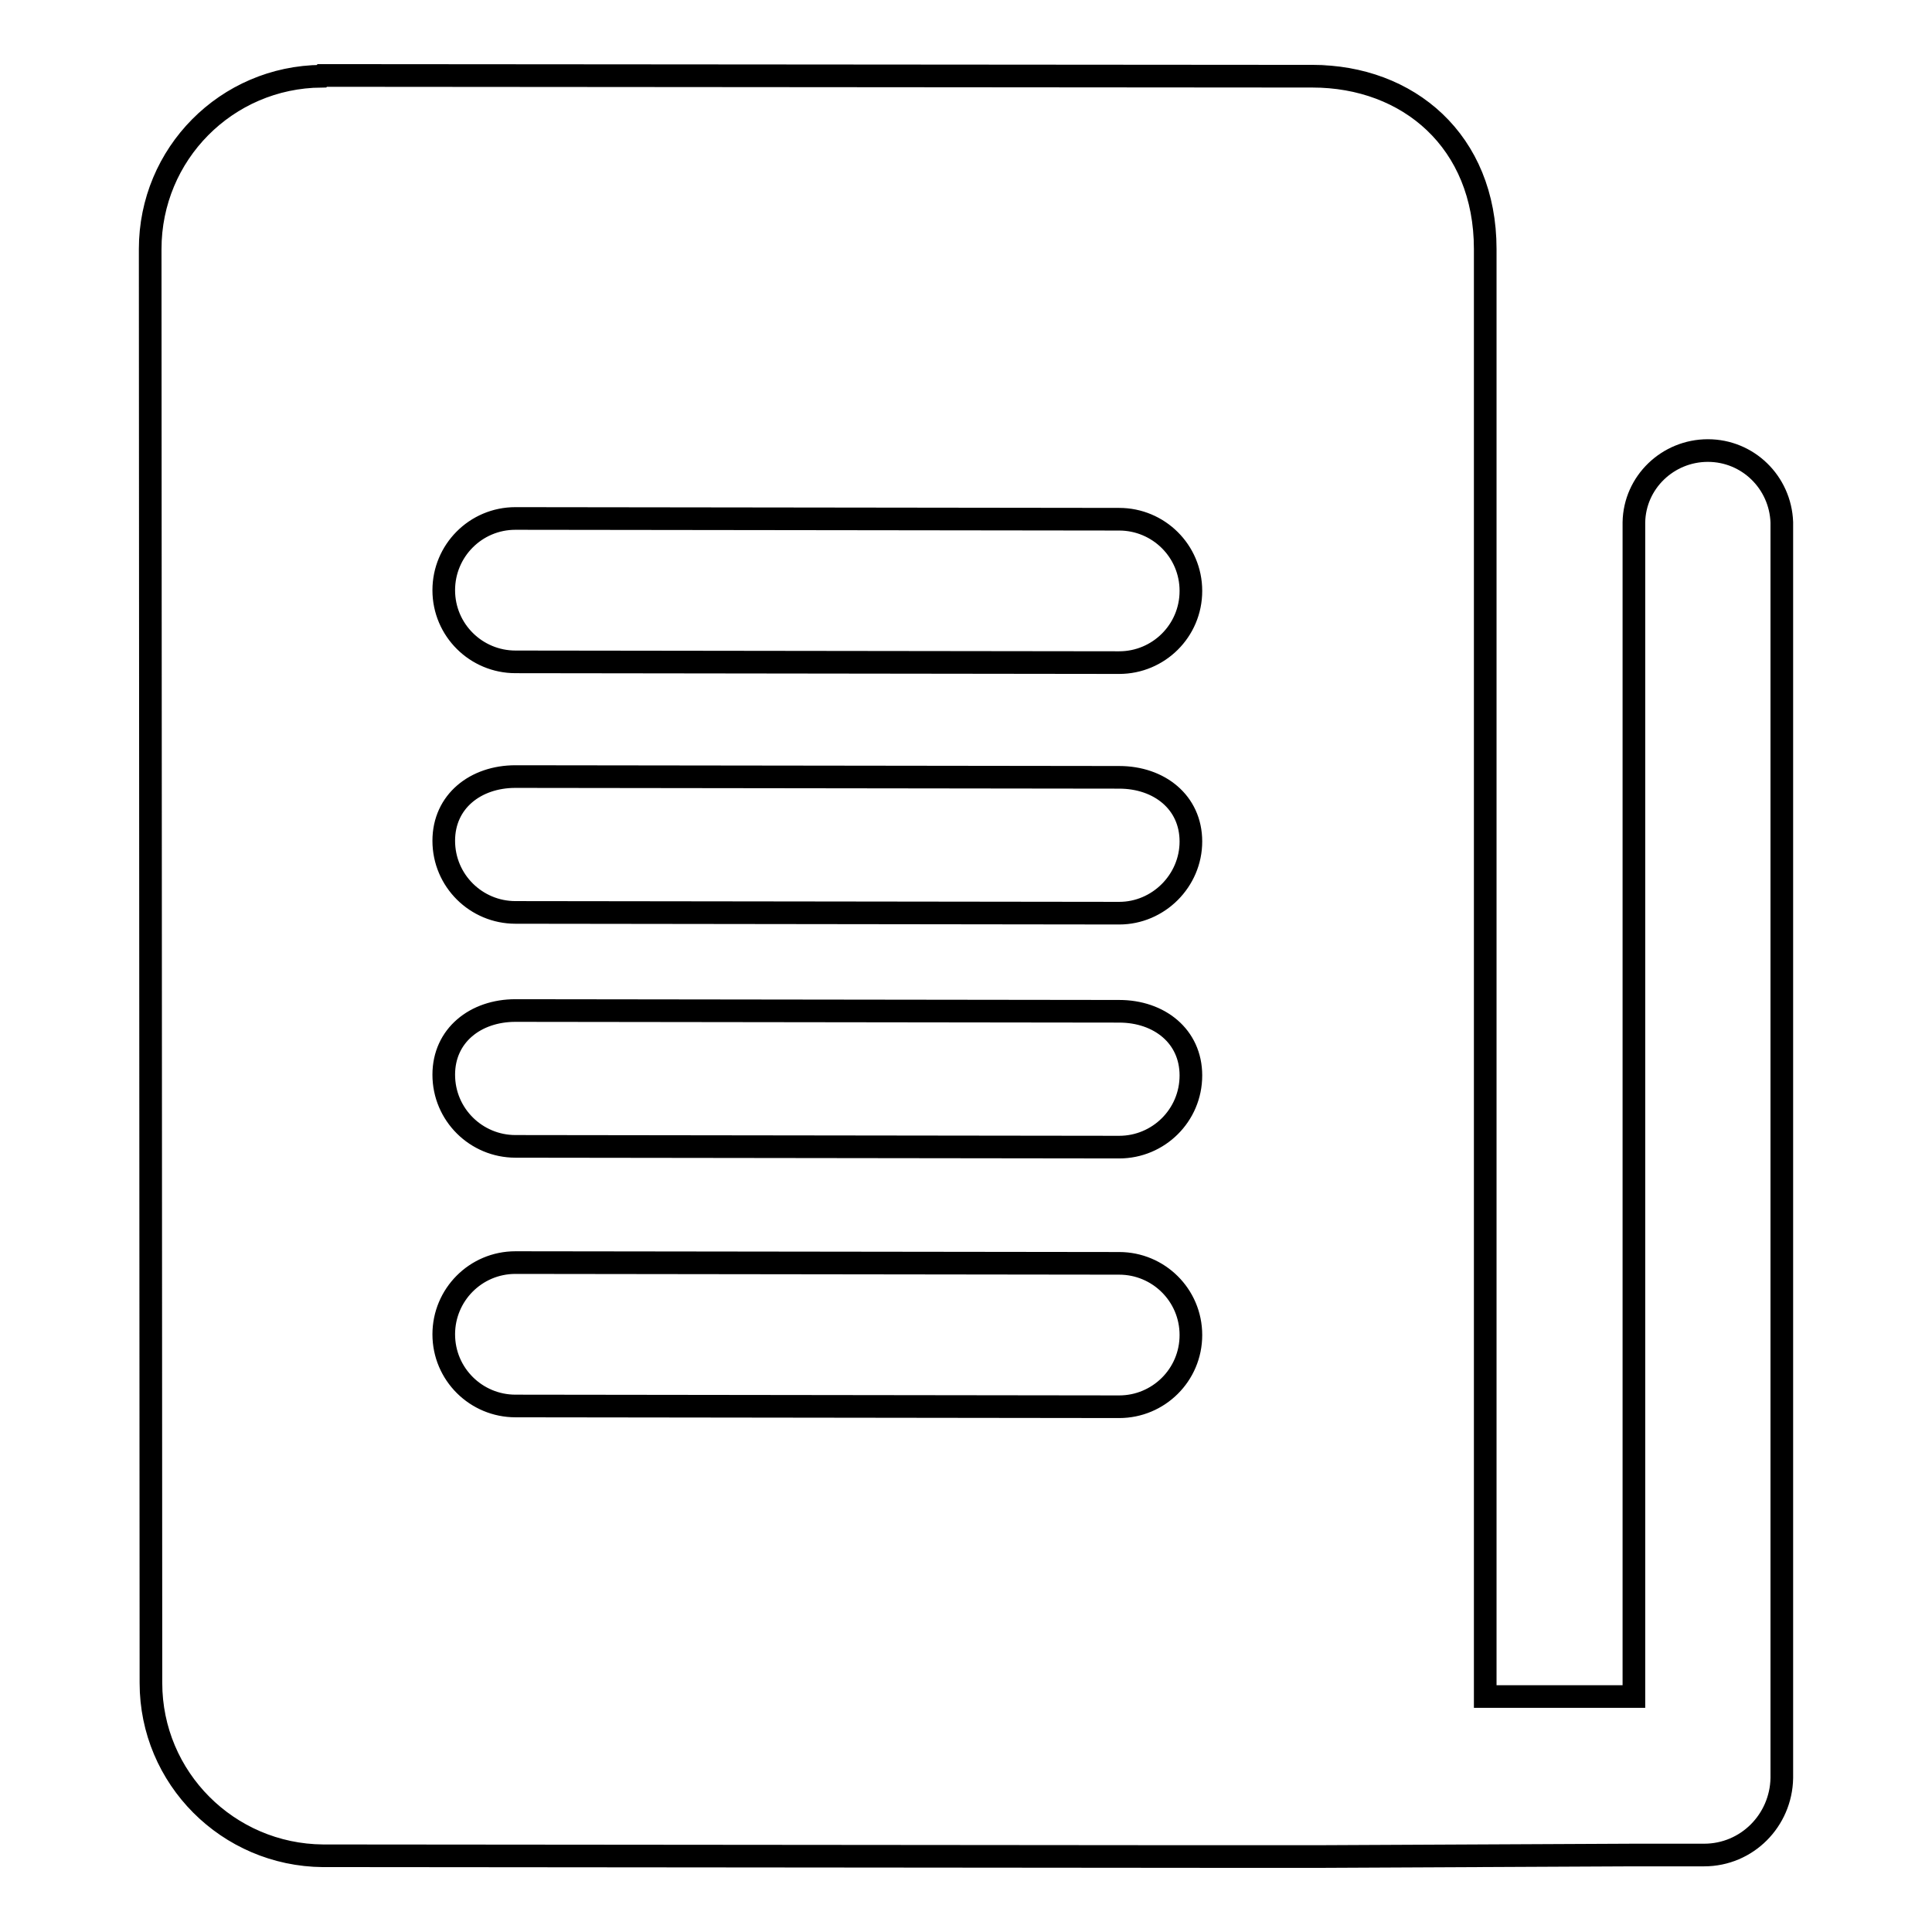 <?xml version="1.0" encoding="utf-8"?>
<!-- Svg Vector Icons : http://www.onlinewebfonts.com/icon -->
<!DOCTYPE svg PUBLIC "-//W3C//DTD SVG 1.1//EN" "http://www.w3.org/Graphics/SVG/1.1/DTD/svg11.dtd">
<svg version="1.1" xmlns="http://www.w3.org/2000/svg" xmlns:xlink="http://www.w3.org/1999/xlink" x="0px" y="0px" viewBox="0 0 256 256" enable-background="new 0 0 256 256" xml:space="preserve">
<g><g><path stroke-width="3" fill-opacity="0" stroke="#000000"  d="M236.1,235.6l0-165.9c0-0.1,0-0.2,0-0.2c0-0.1,0-0.2,0-0.2v-0.1l0,0c-0.2-5.3-4.5-9.5-9.8-9.5s-9.7,4.2-9.8,9.5l0,0v0.2c0,0,0,0.1,0,0.1c0,0,0,0.1,0,0.1v155.2h-19.7V33.7l0,0c0-0.2,0-0.5,0-0.7c0-14.3-10.2-22.9-22.9-22.9c-0.1,0-0.2,0-0.3,0l0,0L42.7,10l-0.1,0.1C30,10.2,19.9,20.4,19.9,33c0,0.2,0,0.4,0,0.6L20,222.9l0,0c0,0,0,0,0,0.1c0,12.6,10.2,22.8,22.8,22.9l0,0h0c0,0,0.1,0,0.1,0c0,0,0,0,0.1,0l115.1,0.1v0l9.9,0h6.4l0,0l42-0.2l0,0l0,0l8.8,0c0.2,0,0.4,0,0.6,0C231.5,245.8,236,241.2,236.1,235.6L236.1,235.6z M148.3,186.4l-80-0.1c-5.2,0-9.5-4.2-9.5-9.5c0-5.2,4.2-9.5,9.5-9.5l80,0.1c5.2,0,9.5,4.2,9.5,9.5S153.5,186.4,148.3,186.4z M148.3,152l-80-0.1c-5.2,0-9.5-4.2-9.5-9.5c0-5.2,4.2-8.5,9.5-8.5l80,0.1c5.3,0,9.5,3.3,9.5,8.5C157.8,147.8,153.5,152,148.3,152z M148.3,121l-80-0.1c-5.2,0-9.5-4.2-9.5-9.5c0-5.2,4.2-8.5,9.5-8.5l80,0.1c5.3,0,9.5,3.3,9.5,8.5C157.8,116.7,153.5,121,148.3,121z M148.3,87.8l-80-0.1c-5.2,0-9.5-4.2-9.5-9.5c0-5.2,4.2-9.5,9.5-9.5l80,0.1c5.2,0,9.5,4.2,9.5,9.5C157.8,83.6,153.5,87.8,148.3,87.8z"/></g></g>
</svg>